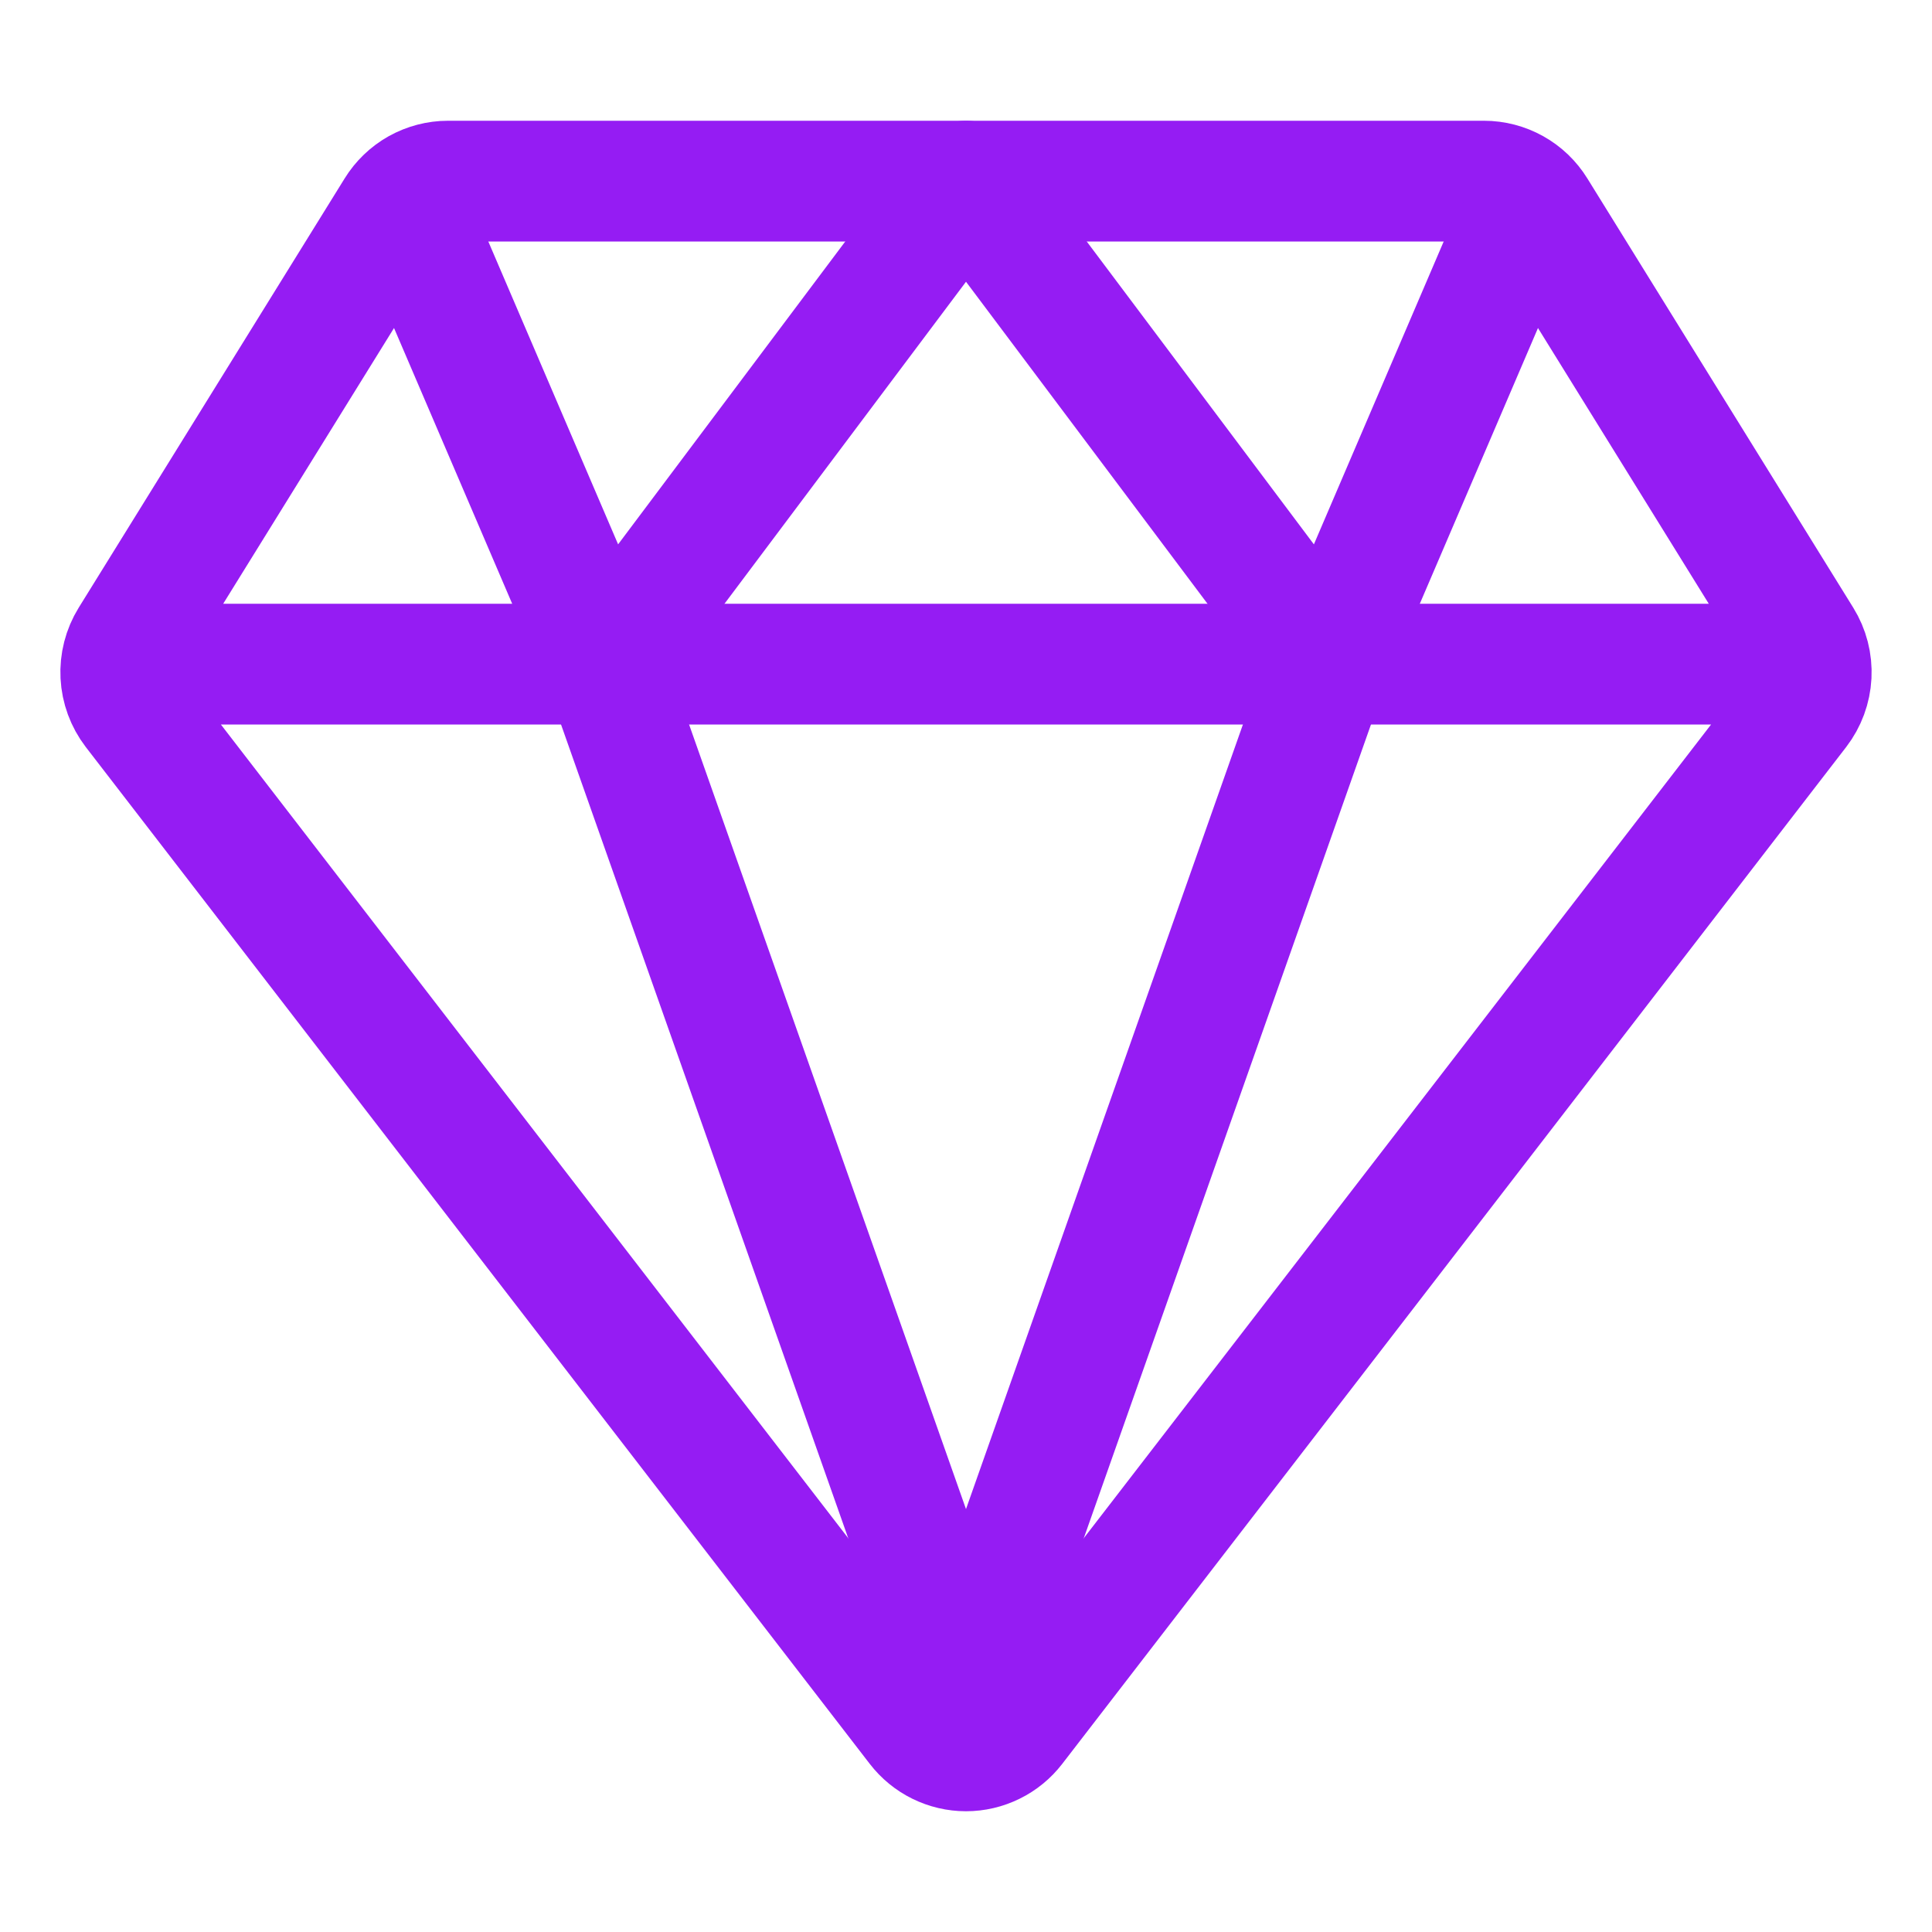 <svg width="48" height="48" viewBox="0 0 48 48" fill="none" xmlns="http://www.w3.org/2000/svg">
<path d="M4.5 16.5H43.5M3.32 17.645L22.797 42.907C22.939 43.091 23.121 43.241 23.329 43.343C23.538 43.446 23.767 43.5 24 43.5C24.232 43.5 24.462 43.446 24.67 43.343C24.879 43.241 25.061 43.091 25.203 42.907L44.679 17.645C44.871 17.395 44.982 17.094 44.998 16.78C45.014 16.466 44.934 16.154 44.768 15.887L38.162 5.223C38.026 5.002 37.836 4.82 37.609 4.693C37.383 4.567 37.128 4.5 36.869 4.5H11.131C10.872 4.5 10.617 4.567 10.39 4.693C10.164 4.82 9.974 5.002 9.838 5.223L3.231 15.887C3.066 16.154 2.986 16.466 3.002 16.78C3.018 17.094 3.129 17.395 3.32 17.645V17.645Z" stroke="#951CF3" stroke-width="3" stroke-linecap="round" stroke-linejoin="round"/>
<path d="M37.5 6L33 16.5L24 4.5M10.5 6L15 16.5L24 4.5M24 42L15 16.5M24 42L33 16.5" stroke="#951CF3" stroke-width="3" stroke-linecap="round" stroke-linejoin="round"/>
</svg>
